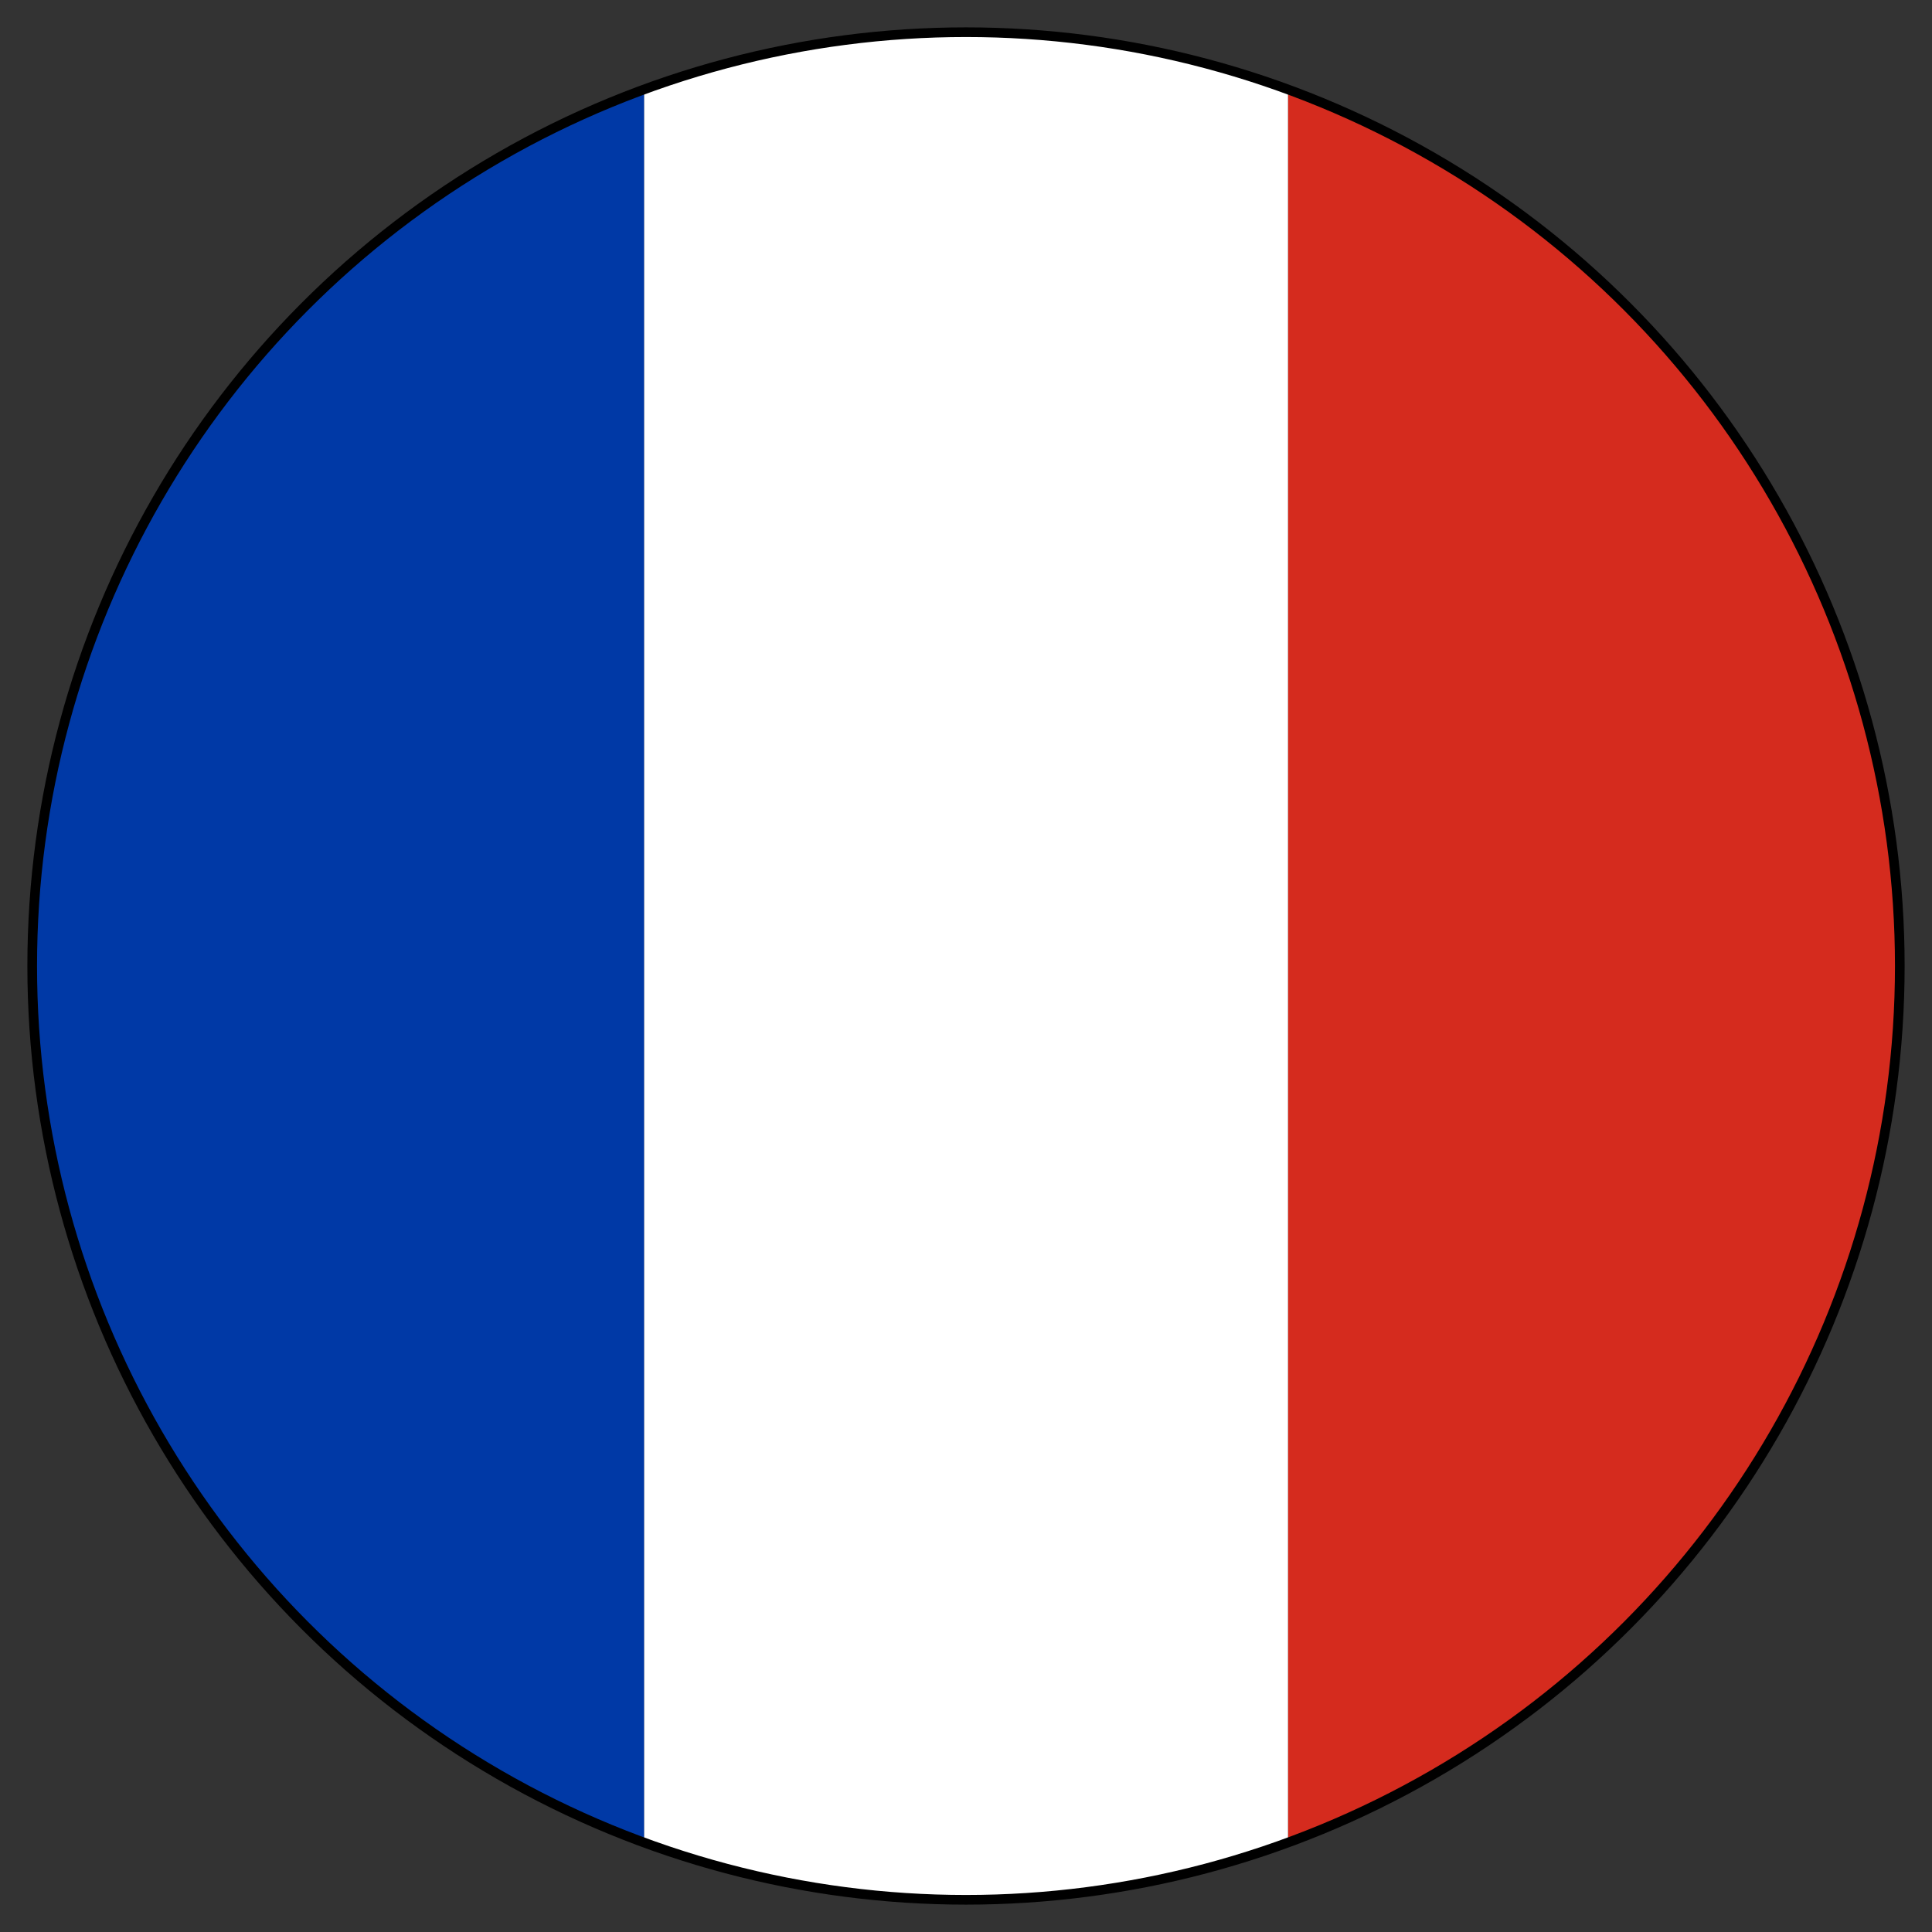<?xml version="1.0" encoding="utf-8"?>
<!-- Generator: Adobe Illustrator 24.0.2, SVG Export Plug-In . SVG Version: 6.00 Build 0)  -->
<svg version="1.1" xmlns="http://www.w3.org/2000/svg" xmlns:xlink="http://www.w3.org/1999/xlink" x="0px" y="0px"
	 viewBox="0 0 600 600" style="enable-background:new 0 0 600 600;" xml:space="preserve">
<rect x="0" y="0" width="600" height="600" fill="#333333" stroke="none"/>
<style type="text/css">
	.st0{fill:#D52B1E;}
	.st1{fill:#FFFFFF;}
	.st2{fill:#0039A6;}
	.st3{display:none;fill:none;stroke:#9D9D9C;stroke-miterlimit:10;}
	.st4{fill:none;stroke:#000000;stroke-width:3;stroke-miterlimit:10;}
</style>
<g id="Layer_3">
	<g id="France">
		<path class="st0" d="M590,300c0-125-79.1-231.6-190-272.3v544.6C510.9,531.6,590,425,590,300z"/>
		<path class="st1" d="M300,590c35.1,0,68.8-6.3,100-17.7V27.7C368.8,16.3,335.1,10,300,10s-68.8,6.3-100,17.7v544.6
			C231.2,583.7,264.9,590,300,590z"/>
		<path class="st2" d="M10,300c0,125,79.1,231.6,190,272.3V27.7C89.1,68.4,10,175,10,300z"/>
		<circle class="st3" cx="300" cy="300" r="290"/>
	</g>
</g>
<g id="Layer_2">
	<circle class="st4" cx="300" cy="300" r="290"/>
</g>
</svg>
